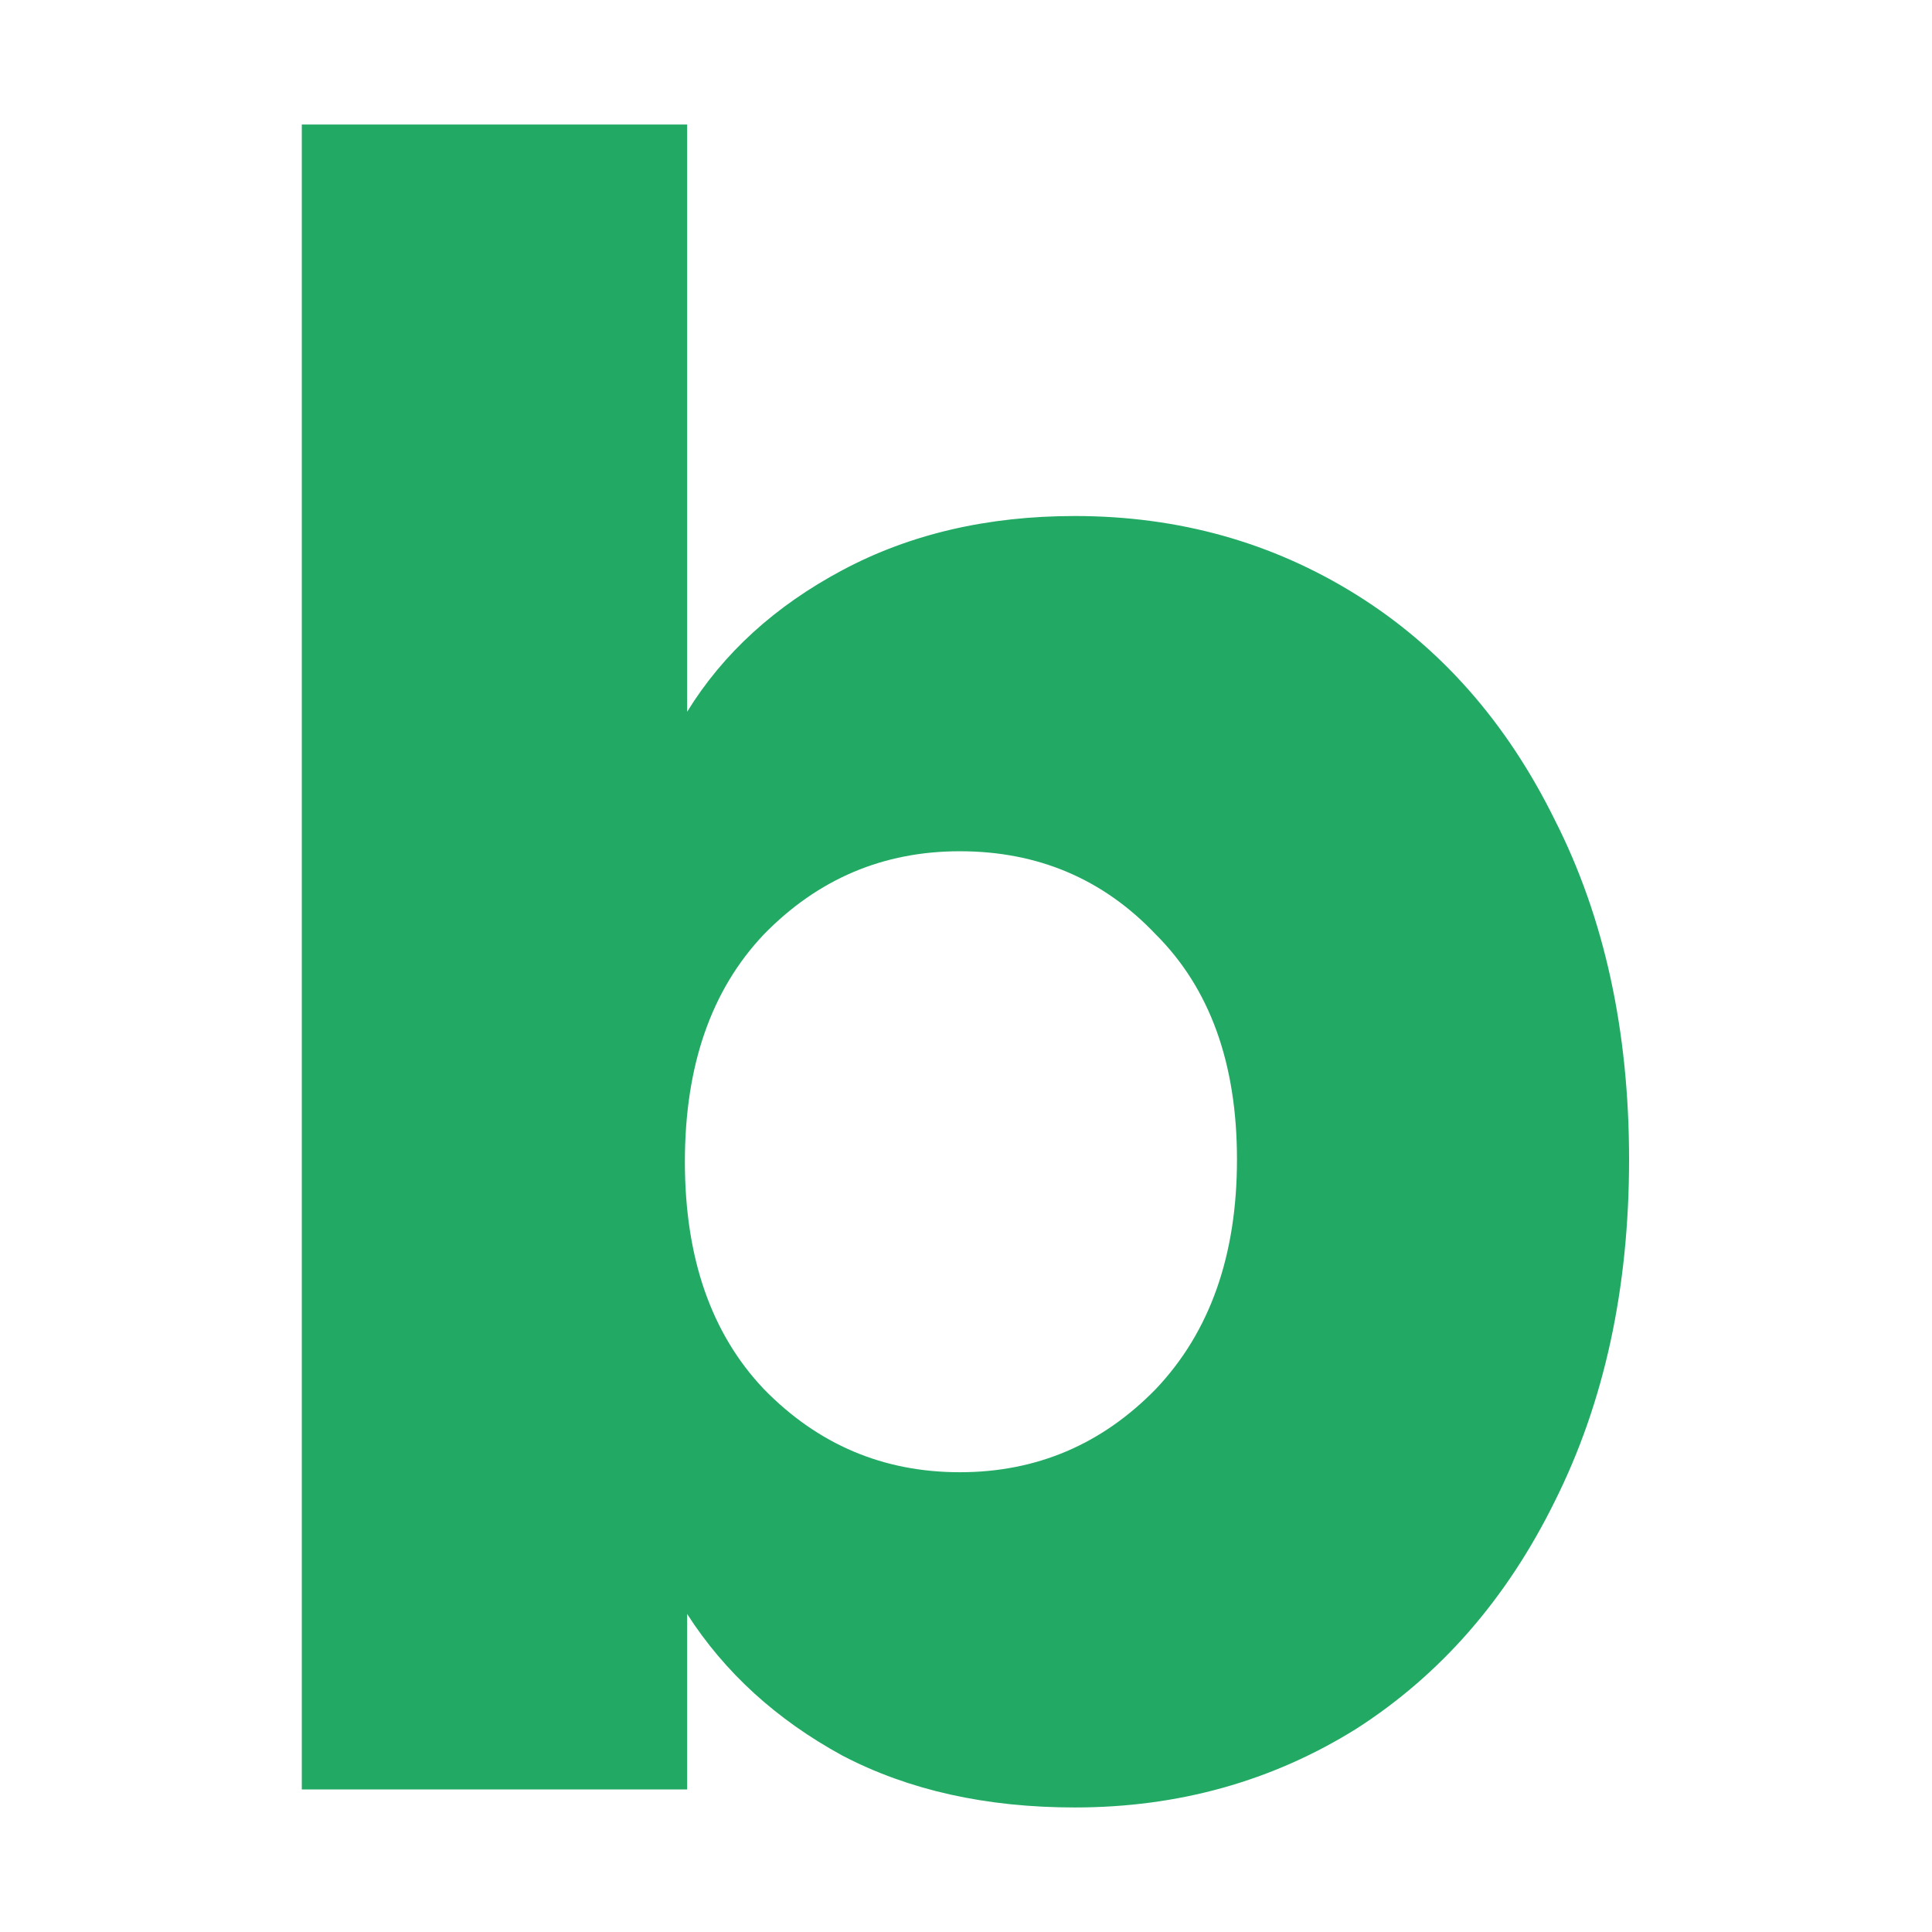 <svg width="1722" height="1722" viewBox="0 0 1722 1722" fill="none" xmlns="http://www.w3.org/2000/svg">
<path d="M612.452 634.396C644.587 582.257 690.783 540.144 751.037 508.059C811.292 475.973 880.25 459.93 957.912 459.93C1050.3 459.93 1133.99 483.326 1208.97 530.118C1283.96 576.909 1342.87 643.754 1385.72 730.652C1429.91 817.551 1452 918.486 1452 1033.46C1452 1148.44 1429.91 1250.04 1385.72 1338.27C1342.87 1425.17 1283.96 1492.68 1208.97 1540.81C1133.99 1587.61 1050.3 1611 957.912 1611C878.911 1611 809.953 1595.63 751.037 1564.88C692.121 1532.79 645.926 1490.68 612.452 1438.54V1594.96H269V111H612.452V634.396ZM1102.52 1033.46C1102.52 947.902 1078.42 881.054 1030.22 832.925C983.352 783.46 925.106 758.727 855.479 758.727C787.19 758.727 728.944 783.46 680.74 832.925C633.875 882.39 610.443 949.907 610.443 1035.47C610.443 1121.02 633.875 1188.54 680.74 1238.01C728.944 1287.47 787.19 1312.2 855.479 1312.2C923.767 1312.2 982.014 1287.47 1030.22 1238.01C1078.42 1187.2 1102.52 1119.02 1102.52 1033.46Z" fill="#22AA65"/>
</svg>
